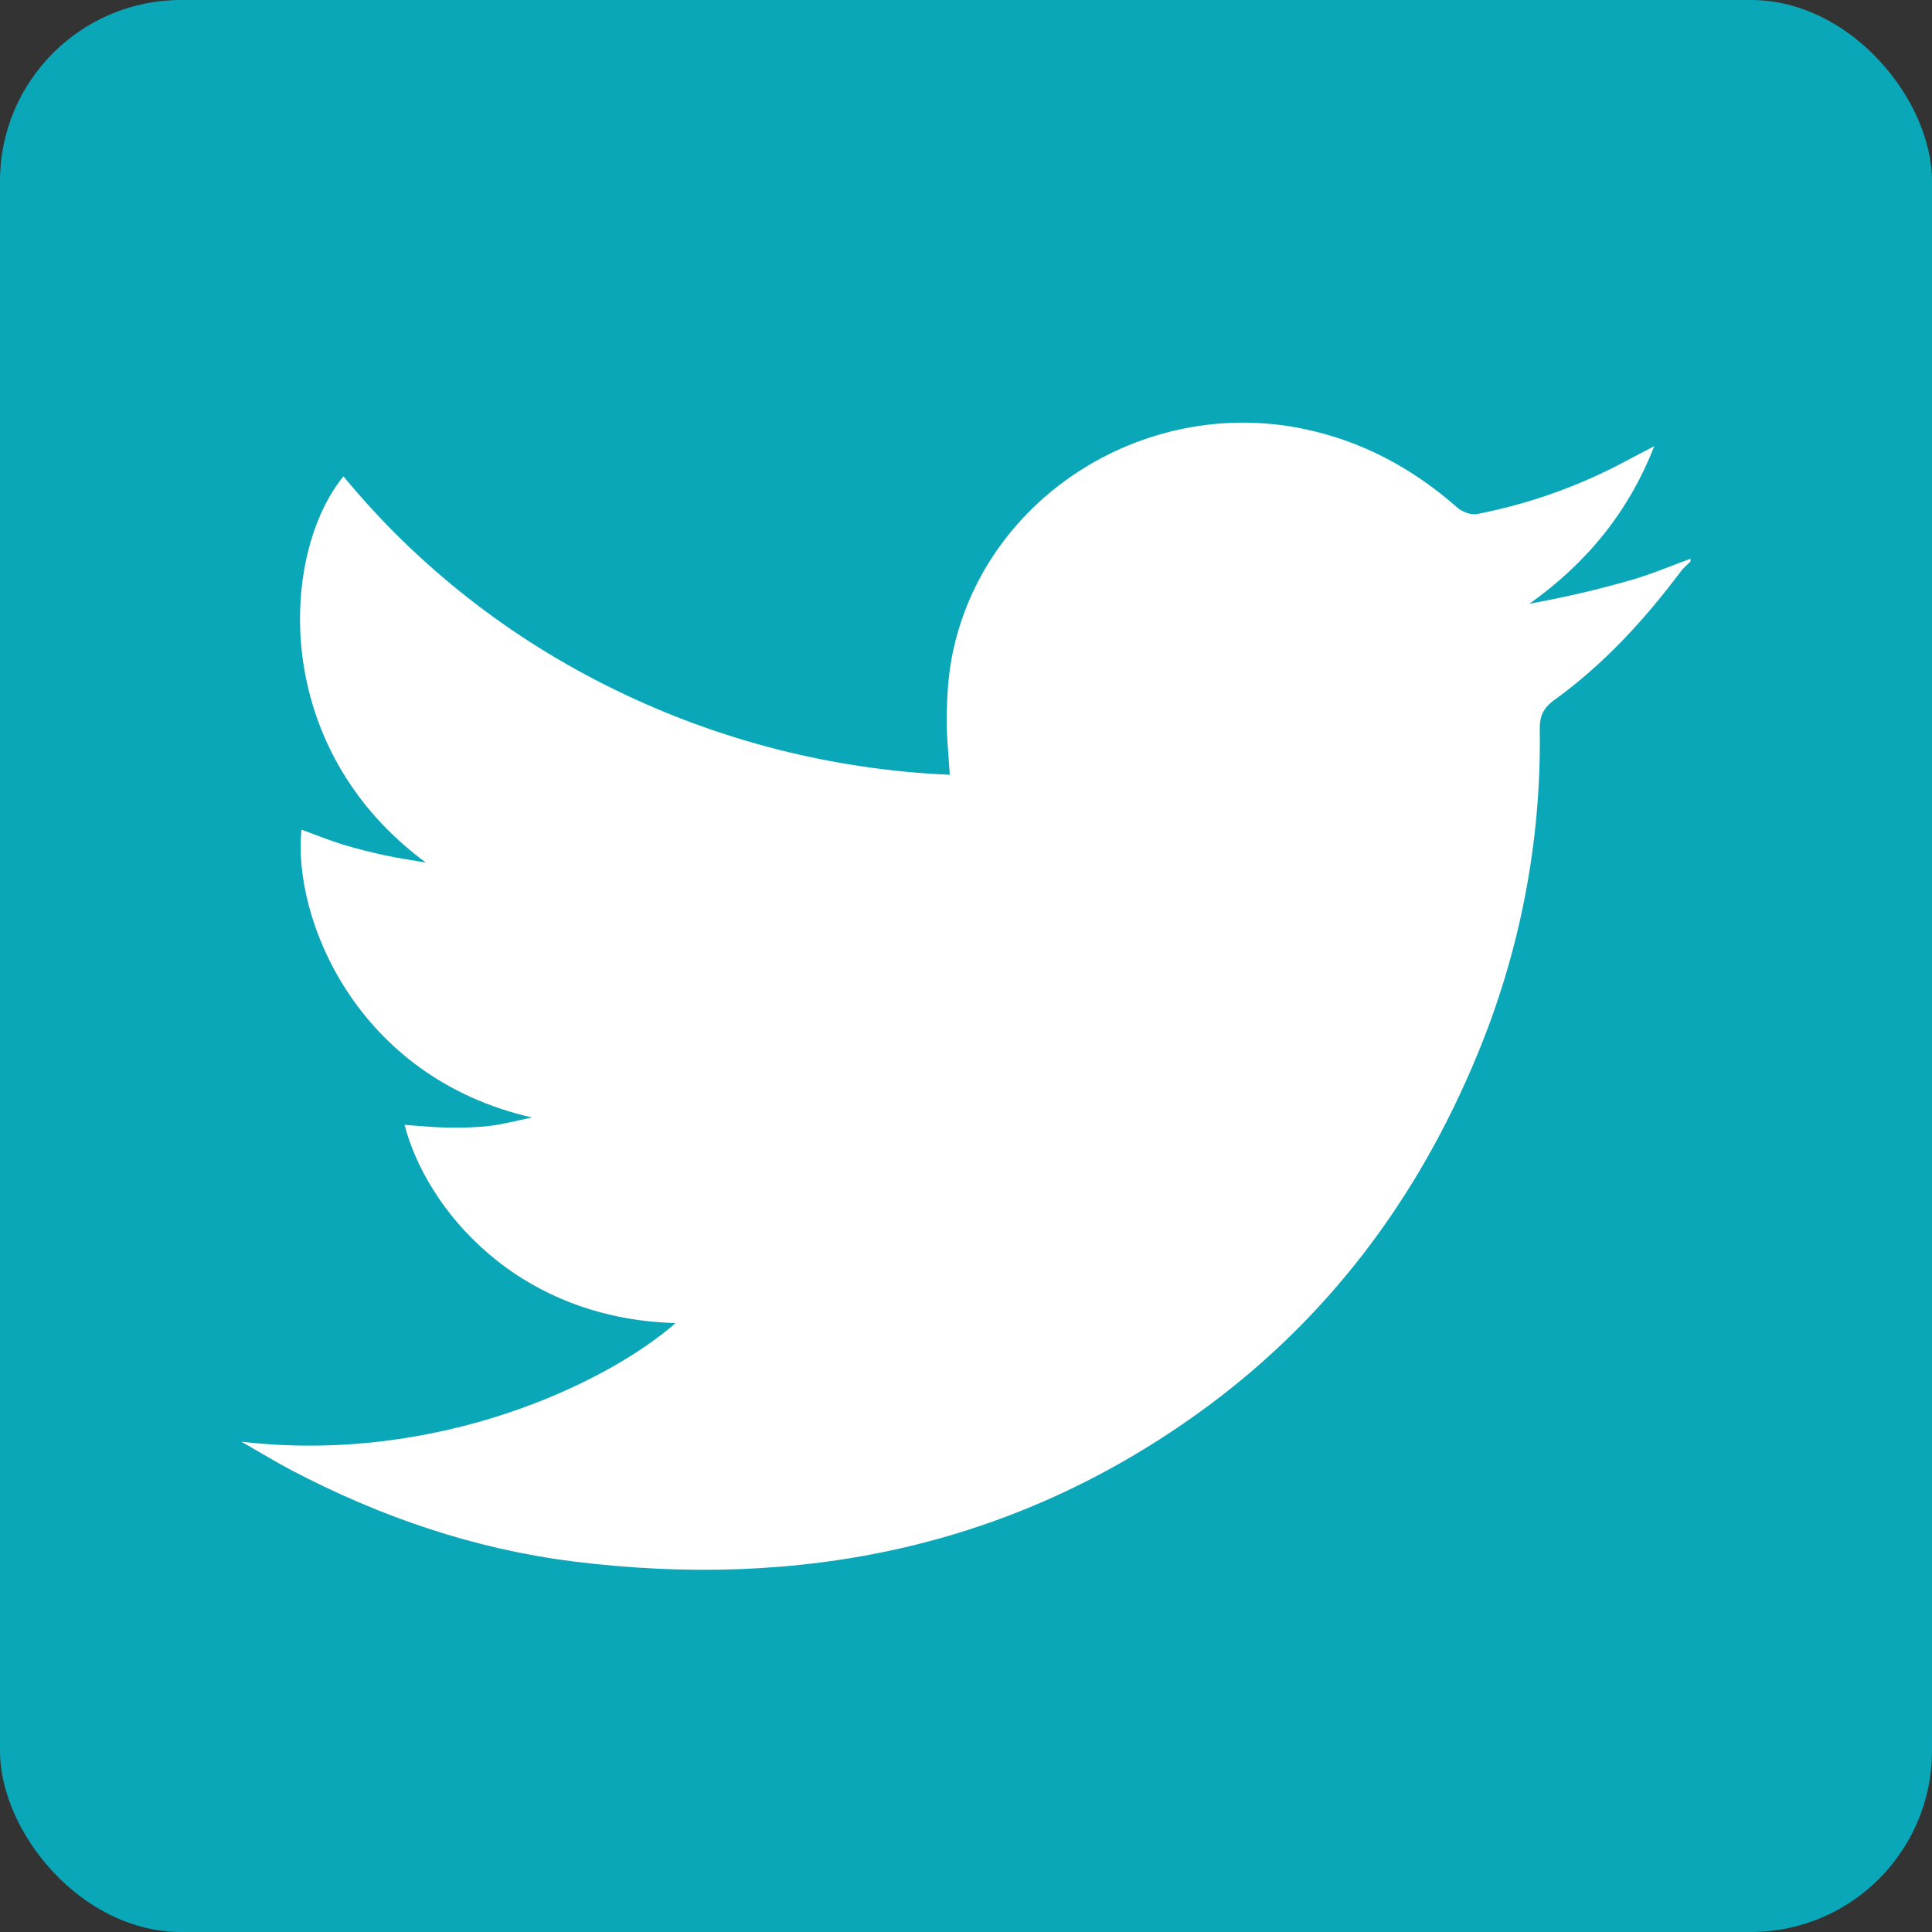 <?xml version="1.0" encoding="UTF-8"?>
<svg viewBox="0 0 32 32" xmlns="http://www.w3.org/2000/svg">
<rect x="0" y="0" width="32" height="32" fill="#333333" stroke="none"/>
<rect width="32" height="32" rx="3" fill="#0AA7B9"/>
<path d="m28 9.255v0.045c-0.052 0.053-0.111 0.1-0.155 0.157-0.602 0.804-1.277 1.542-2.1 2.137-0.188 0.136-0.245 0.274-0.242 0.489 0.028 1.843-0.324 3.673-1.033 5.383-0.988 2.397-2.498 4.418-4.643 5.954-3.09 2.212-6.576 2.911-10.335 2.442-1.645-0.207-3.196-0.741-4.658-1.507-0.265-0.139-0.52-0.296-0.835-0.476 3.263 0.38 6.074-0.982 7.19-1.965-2.638-0.072-4.13-1.9-4.488-3.283 0.233 0.016 0.464 0.041 0.695 0.045 0.234 0.003 0.47 0.001 0.701-0.026 0.224-0.025 0.443-0.085 0.715-0.141-2.917-0.664-3.967-3.309-3.819-4.767 0.227 0.082 0.45 0.173 0.678 0.244 0.231 0.071 0.465 0.129 0.7 0.18 0.225 0.049 0.455 0.082 0.683 0.121-2.607-1.92-2.402-5.135-1.365-6.397 1.217 1.478 2.748 2.682 4.488 3.53 1.728 0.847 3.621 1.329 5.554 1.413-0.02-0.348-0.057-0.667-0.051-0.984 0.007-0.326 0.026-0.656 0.088-0.976 0.503-2.594 3.142-4.307 5.792-3.776 0.989 0.199 1.837 0.657 2.582 1.314 0.079 0.067 0.224 0.123 0.322 0.103 0.865-0.168 1.698-0.465 2.47-0.88 0.138-0.075 0.28-0.146 0.466-0.244-0.434 1.106-1.128 1.939-2.067 2.61 0.572-0.104 1.131-0.234 1.681-0.392 0.335-0.095 0.658-0.234 0.984-0.353v-0.001z" clip-rule="evenodd" fill="#fff" fill-rule="evenodd"/>
</svg>
